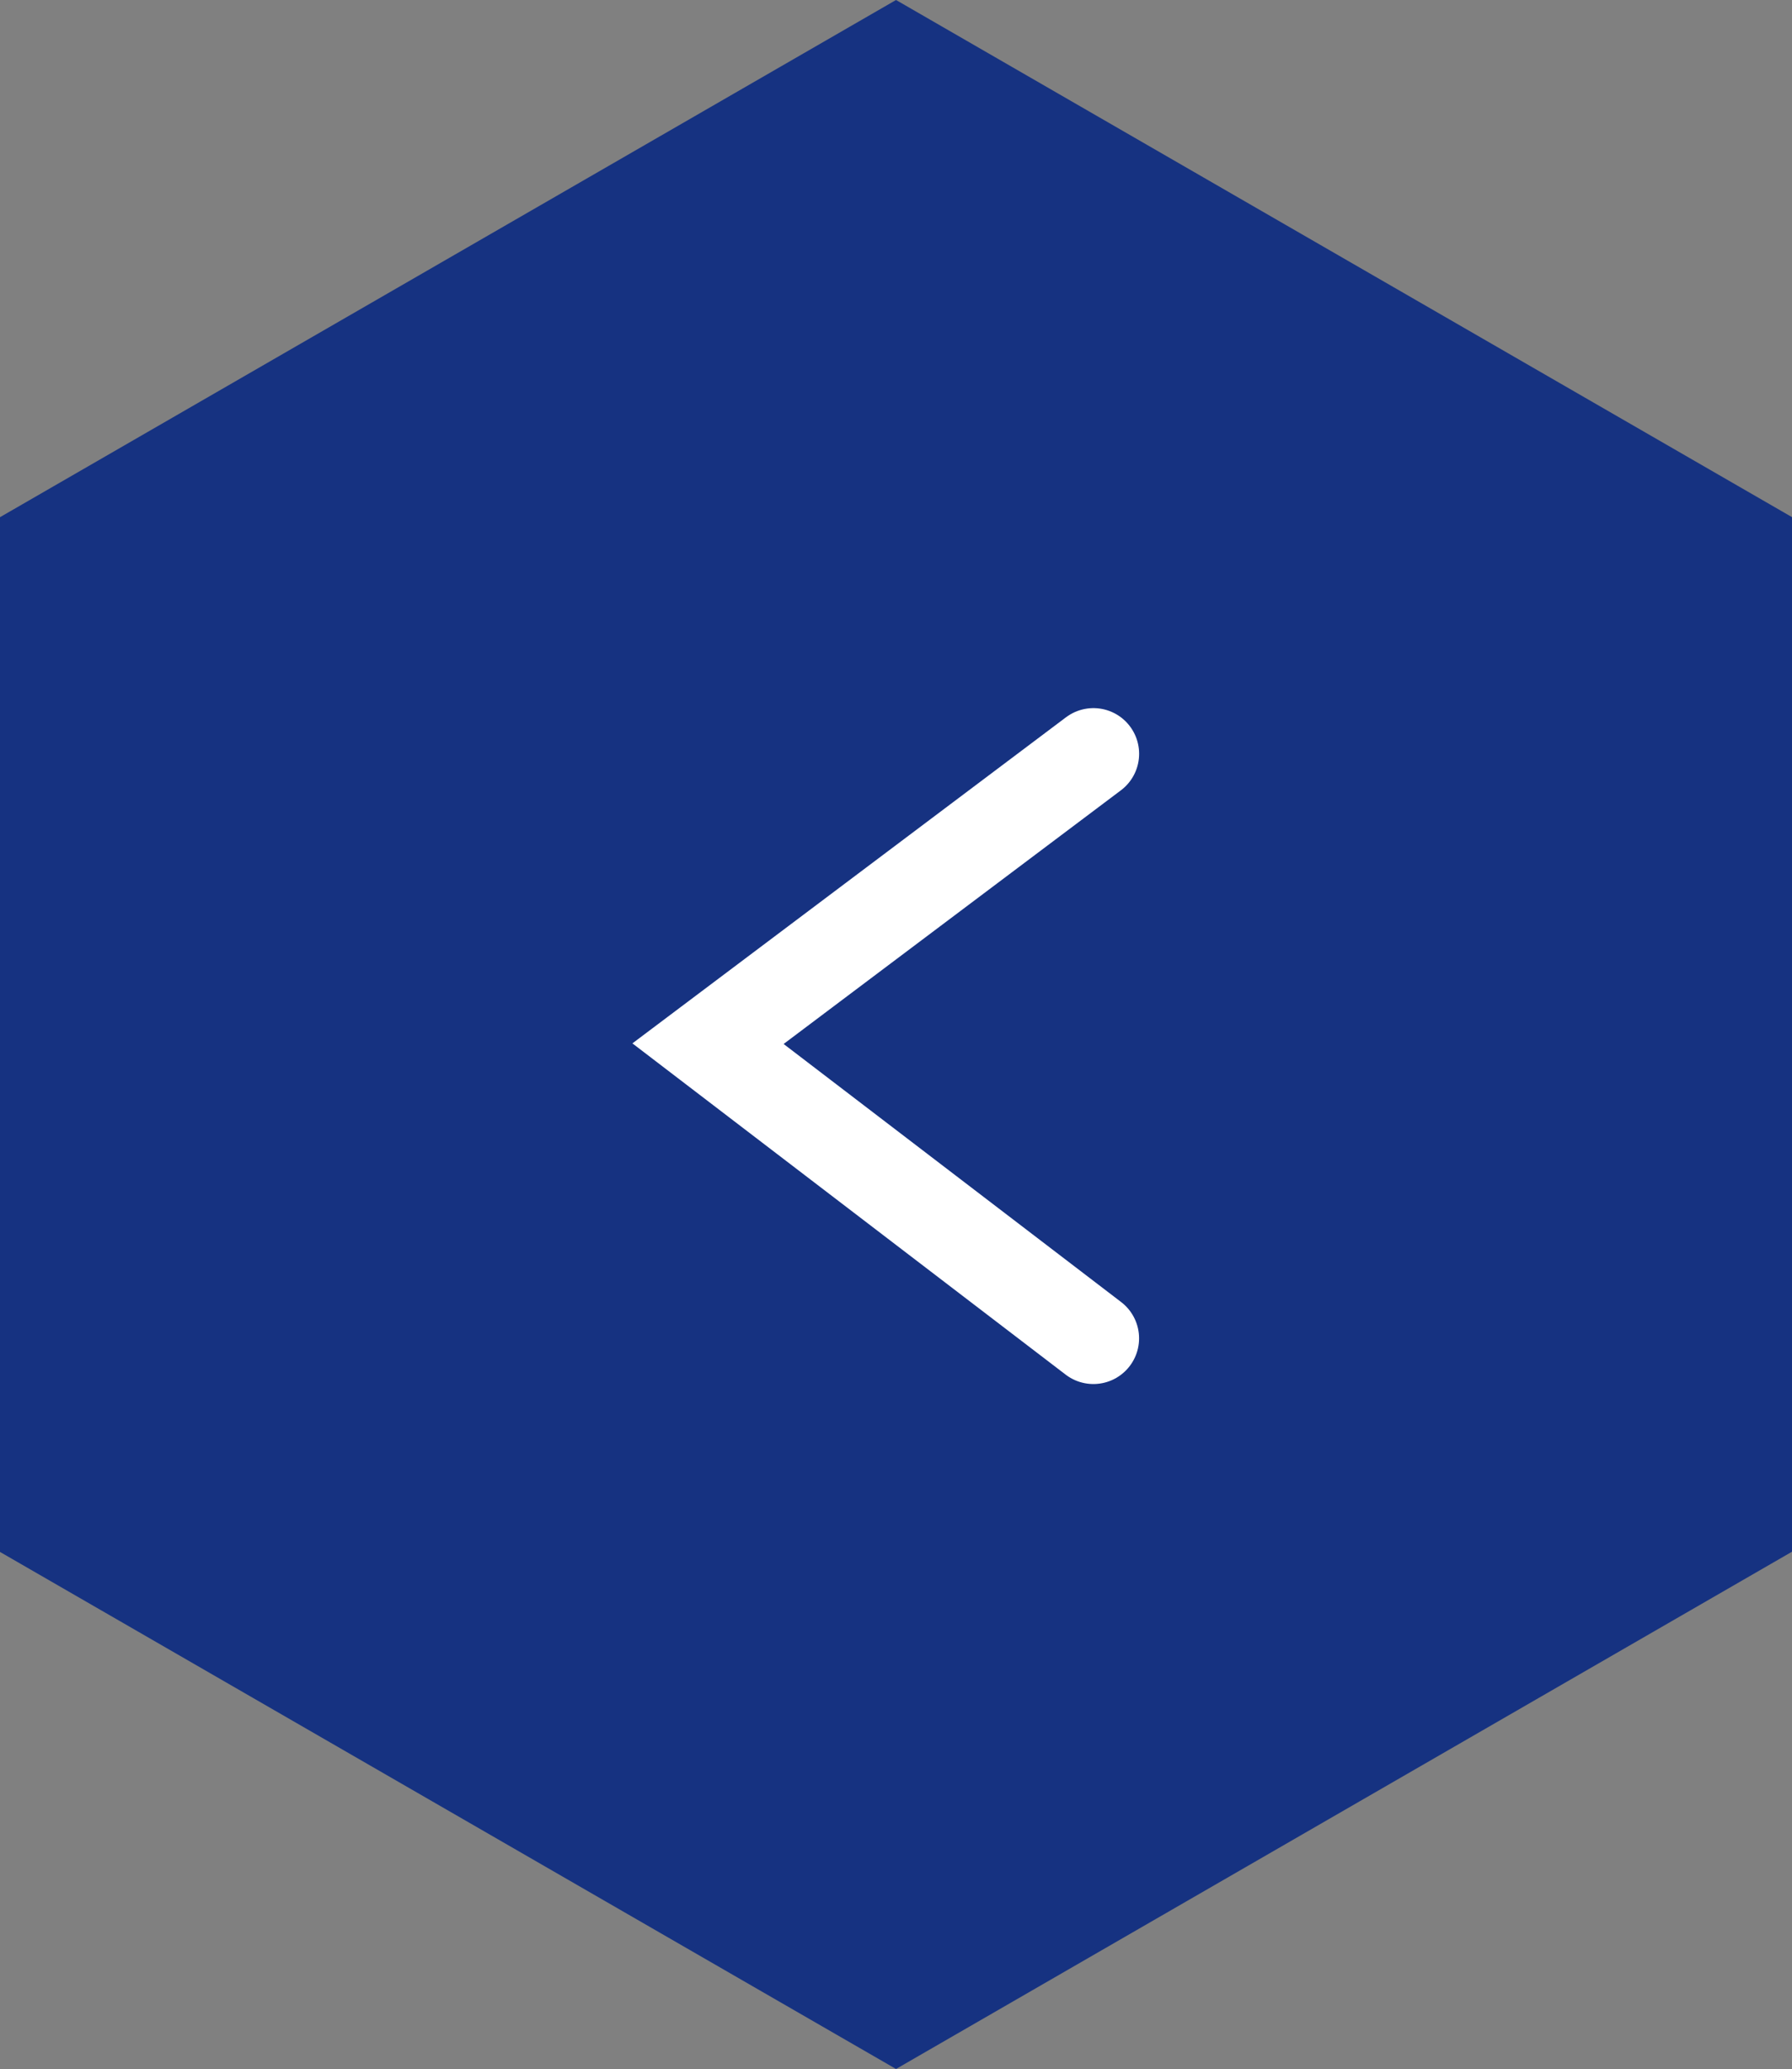 <svg xmlns="http://www.w3.org/2000/svg" width="39.231" height="45.291" viewBox="0 0 39.231 45.291"><rect x="0" y="0" width="39.231" height="45.291" fill="#808080" stroke="none"/><g id="Group_2565" data-name="Group 2565" transform="translate(-1437 -2573)"><g id="Group_1873" data-name="Group 1873" transform="translate(1103 -432)"><path id="Path_1043" data-name="Path 1043" d="M-202.98-827.088l-19.62 11.323v22.645l19.62 11.32 19.616-11.323v-22.645z" transform="translate(556.596 3832.088)" fill="#163281"/></g><path id="Path_1025" data-name="Path 1025" d="M1460.938 2589.5l-8.438 6.345 8.437 6.45" fill="none" stroke="#fff" stroke-linecap="round" stroke-width="2"/></g></svg>